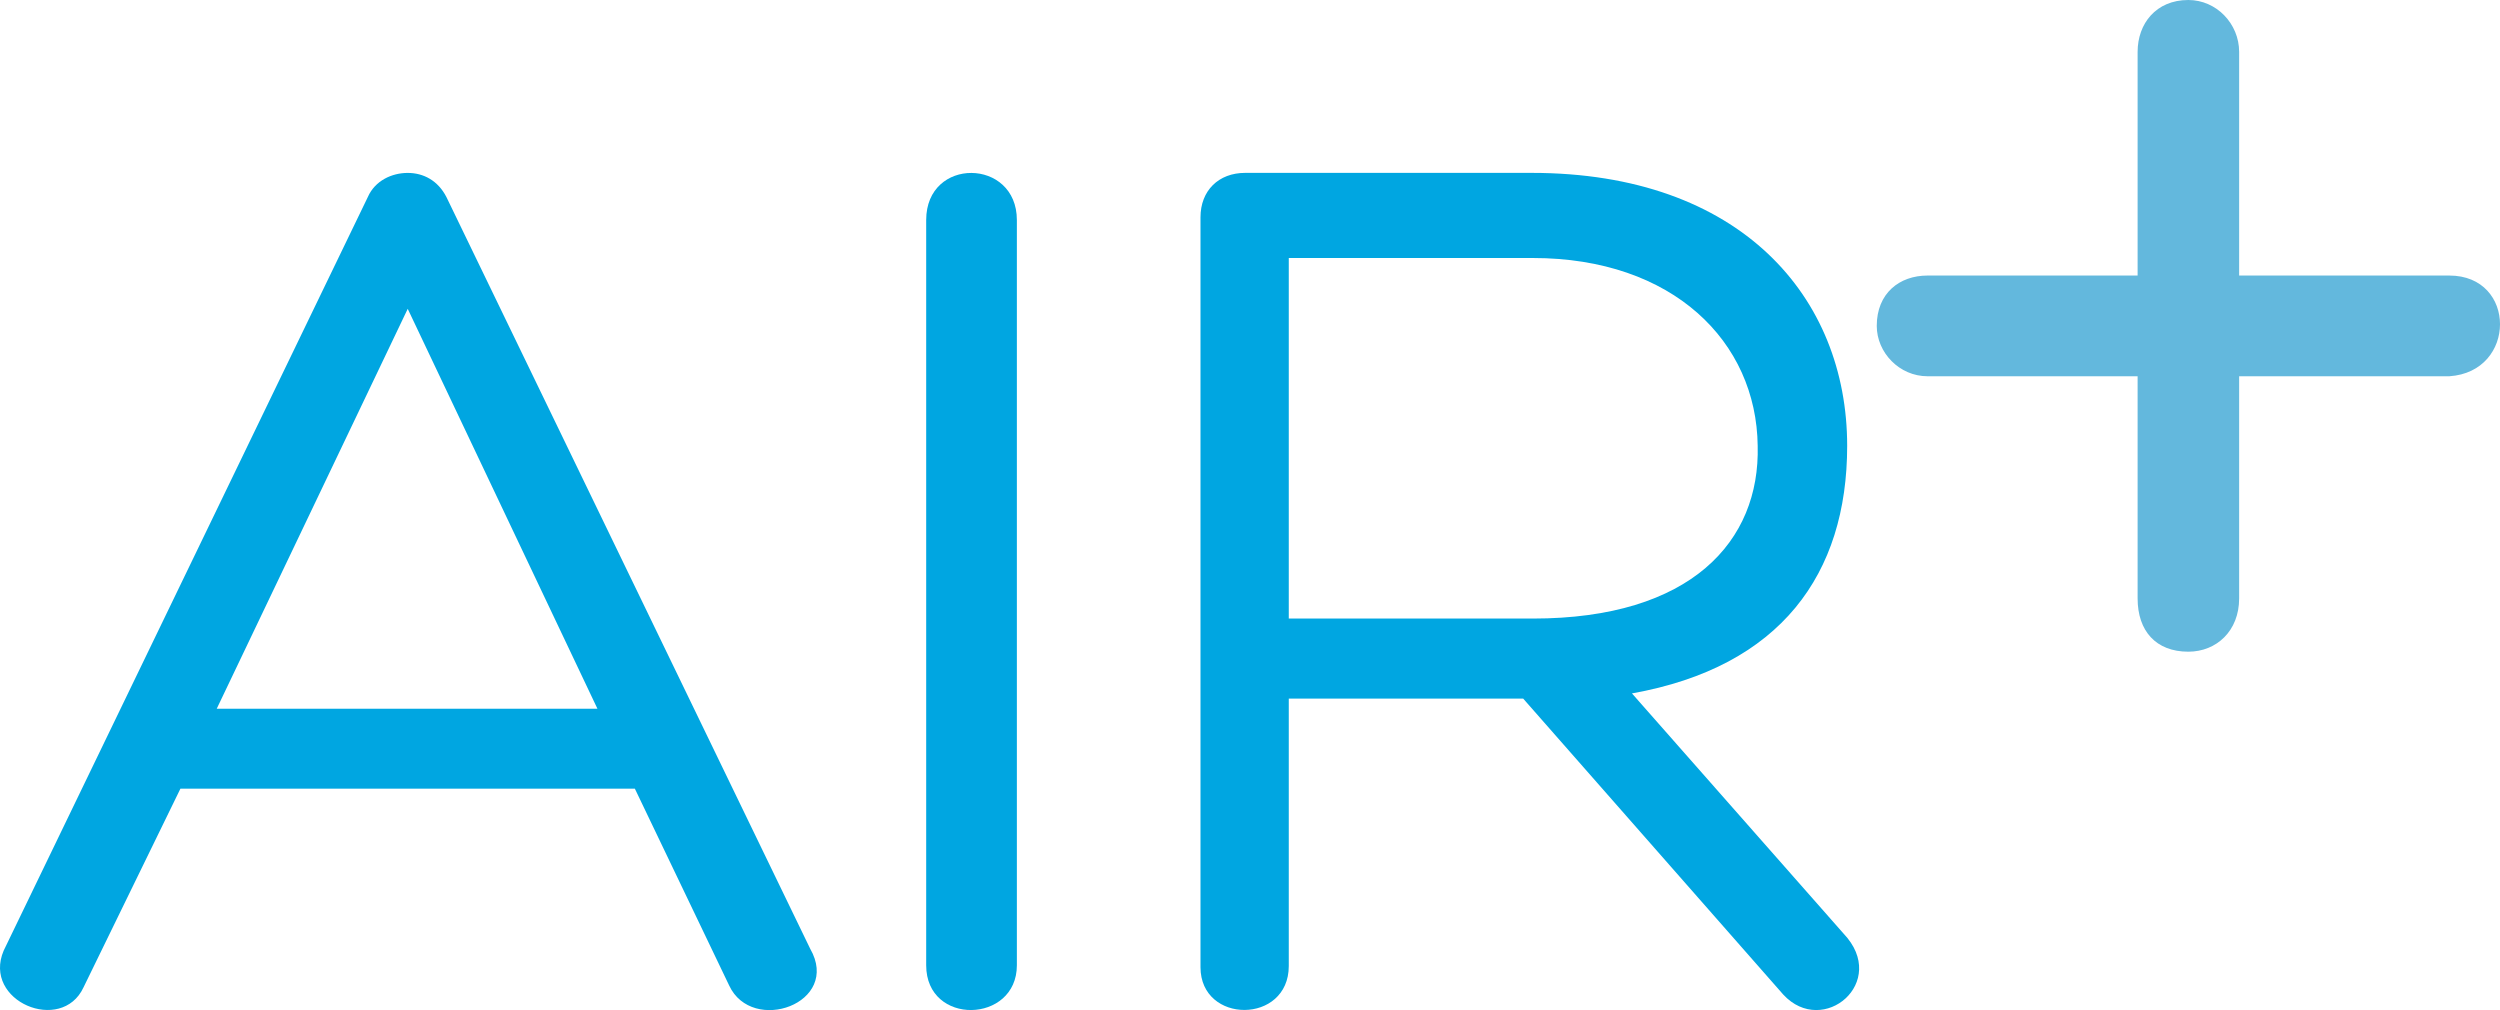 <svg xmlns="http://www.w3.org/2000/svg" version="1.1" xmlns:xlink="http://www.w3.org/1999/xlink" width="198" height="80"><svg width="198" height="80" viewBox="0 0 198 80" fill="none" xmlns="http://www.w3.org/2000/svg">
<path d="M14.291 62.459L6.613 78.202C4.886 81.917 -1.422 79.309 0.292 75.287L29.132 15.604C29.706 14.296 31.049 13.695 32.29 13.695C33.538 13.695 34.686 14.299 35.355 15.604L64.165 75.136C66.648 79.463 59.566 81.967 57.749 78.049L50.28 62.461H14.291V62.459ZM32.292 24.459L17.165 56.131H47.317L32.292 24.459Z" fill="#00A6E1"></path>
<path d="M73.354 17.426C73.354 12.404 80.536 12.505 80.536 17.426V76.45C80.536 81.078 73.354 81.274 73.354 76.45V17.426Z" fill="#00A6E1"></path>
<path d="M102.071 55.331V76.509C102.071 81.134 95.079 81.132 95.079 76.601V17.211C95.079 15.095 96.514 13.692 98.616 13.692H121.308C137.868 13.692 146.296 23.542 146.296 35.311C146.296 45.468 141.026 52.813 129.251 54.918L146.012 73.943C149.649 77.772 144.384 82.191 141.232 78.767L120.636 55.329H102.074L102.071 55.331ZM102.071 48.99H121.4C133.95 48.99 139.404 42.855 139.209 35.314C139.117 27.066 132.506 20.434 121.4 20.434H102.071V48.99Z" fill="#00A6E1"></path>
<path d="M177.34 21.823H193.985C199.339 21.823 199.339 29.448 193.985 29.8H177.34V47.397C177.34 49.974 175.544 51.614 173.316 51.614C170.748 51.614 169.299 49.971 169.299 47.397V29.8H152.663C150.429 29.8 148.639 27.924 148.639 25.811C148.639 23.232 150.429 21.823 152.663 21.823H169.299V4.109C169.299 1.881 170.748 0 173.316 0C175.544 0 177.34 1.881 177.34 4.109V21.823Z" fill="#63B8DD"></path>
</svg><style>@media (prefers-color-scheme: light) { :root { filter: none; } }
@media (prefers-color-scheme: dark) { :root { filter: none; } }
</style></svg>